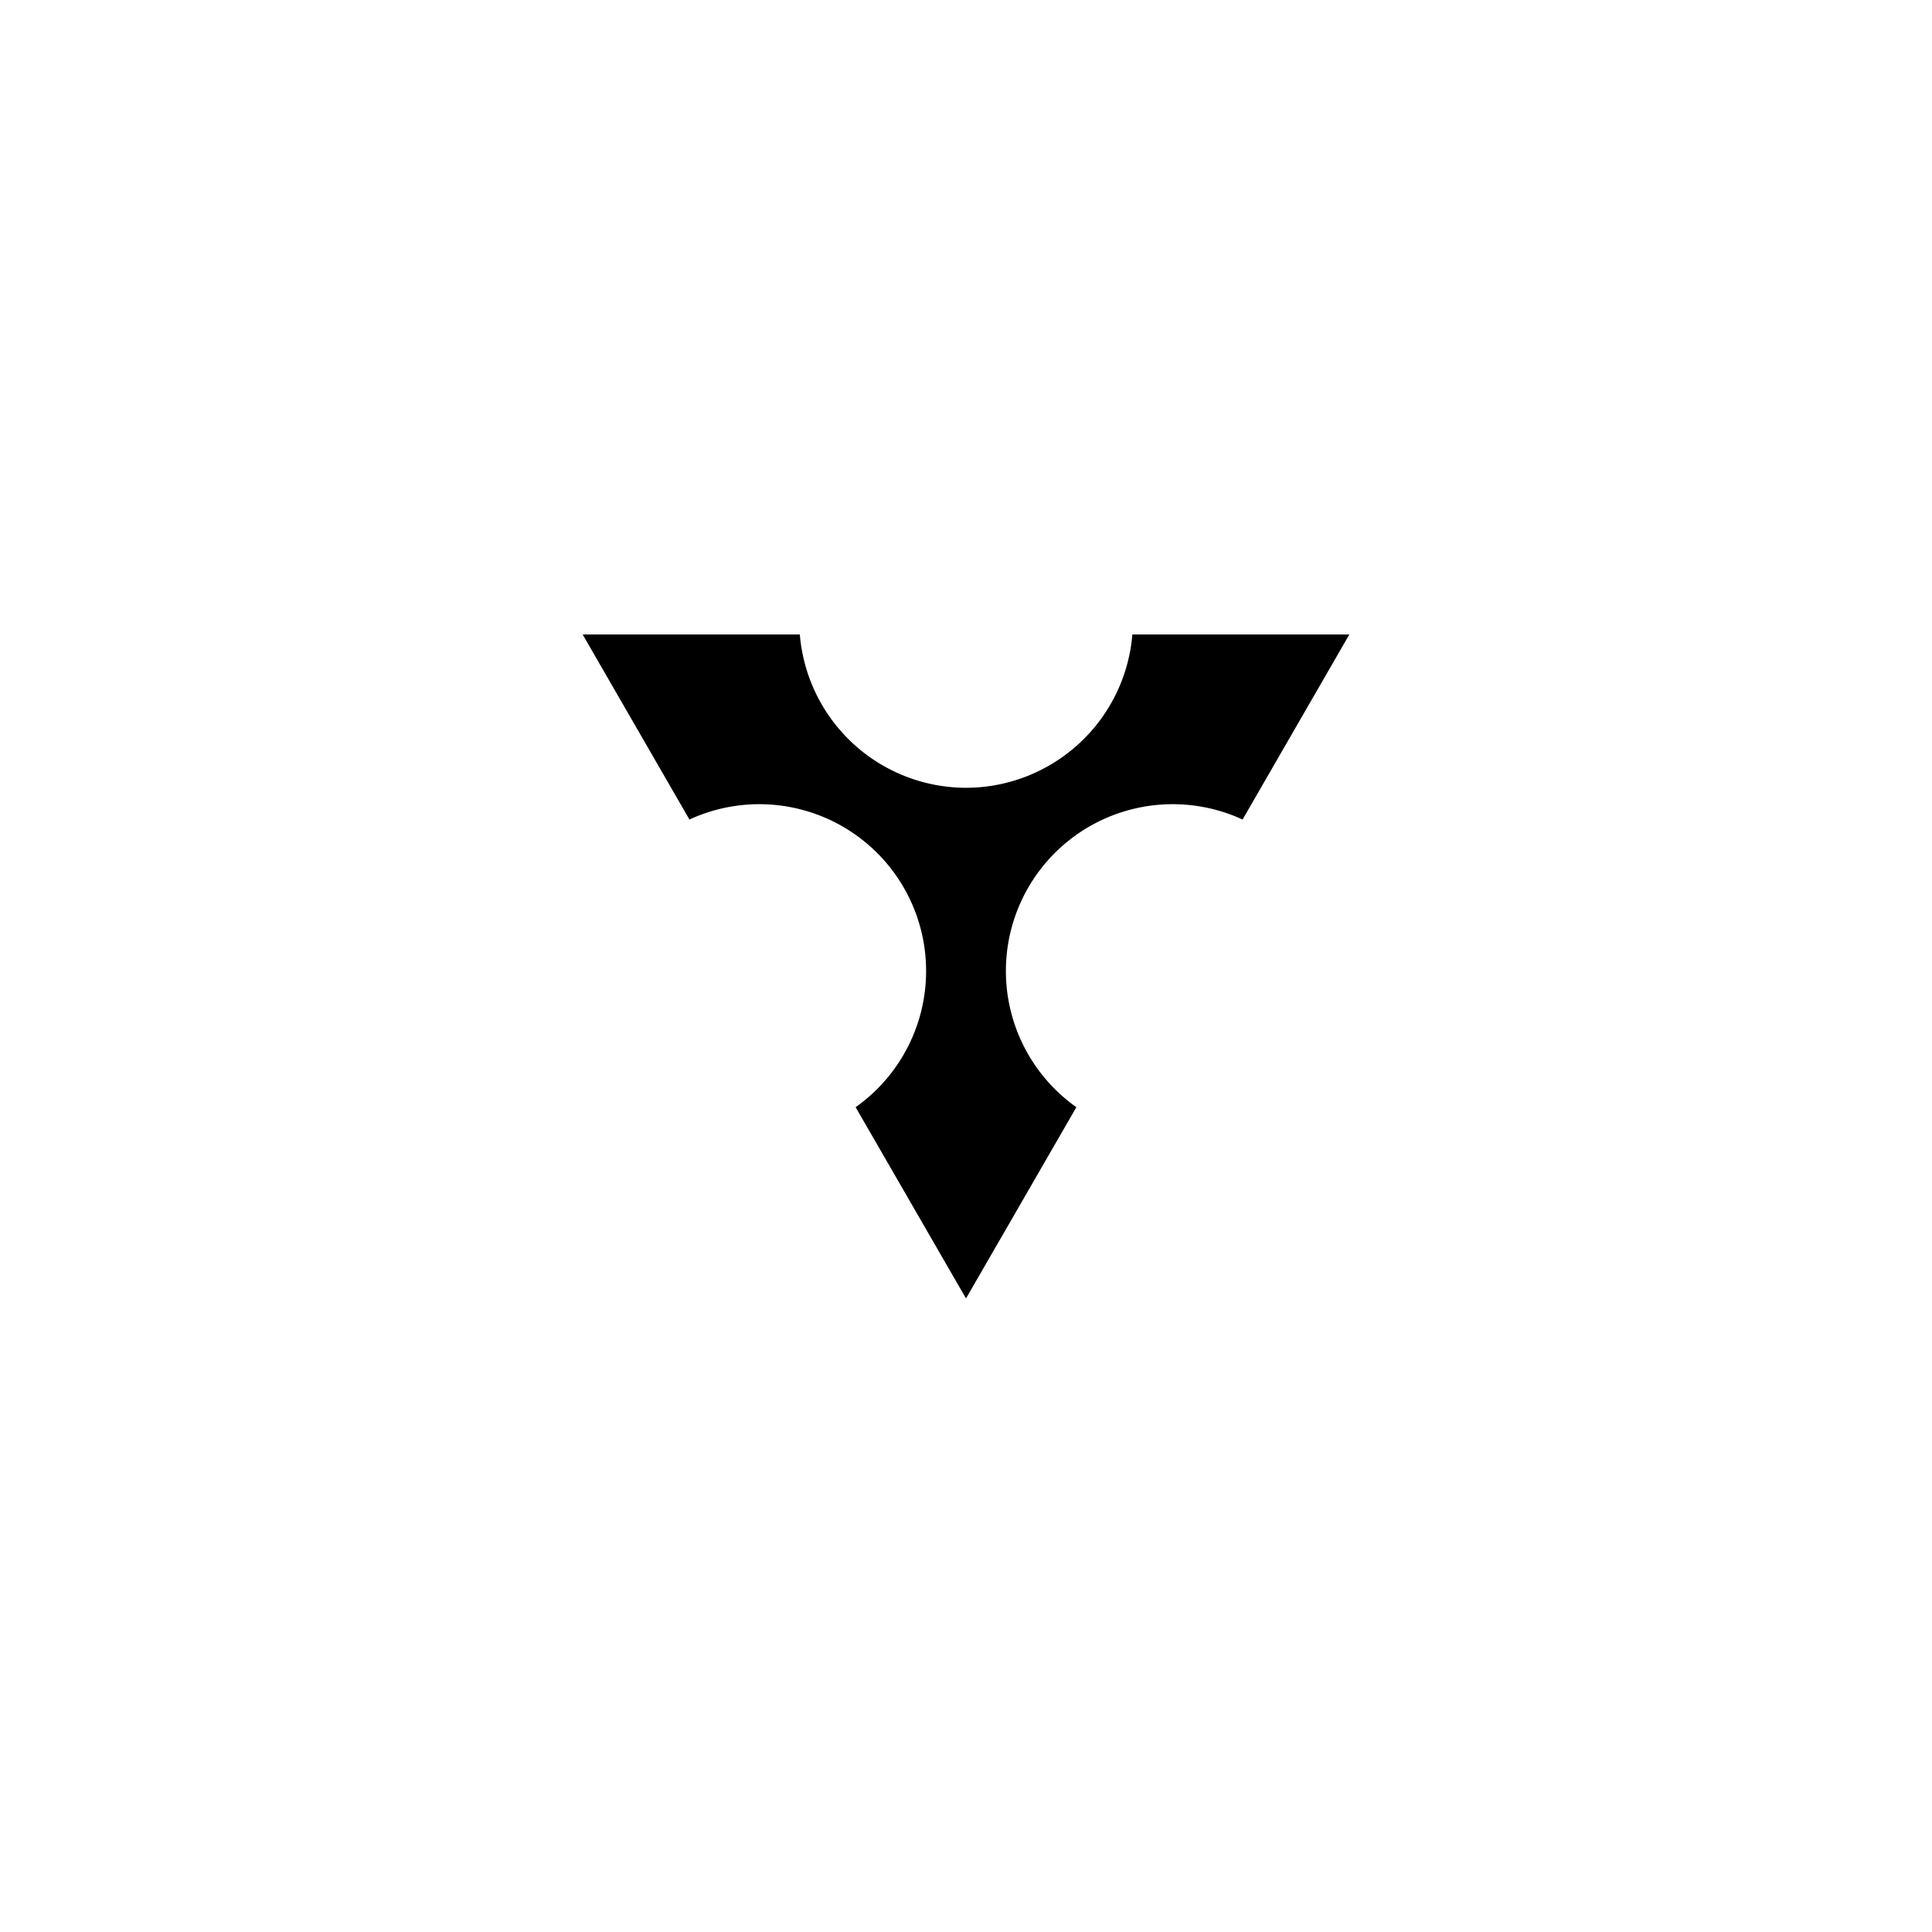 <svg xmlns="http://www.w3.org/2000/svg" width="1080" viewBox="0 0 810 810" height="1080" version="1.0"><defs><clipPath id="a"><path d="M244 266h322v278.133H244Zm0 0"/></clipPath></defs><g clip-path="url(#a)"><path d="M405 330.285a69.336 69.336 0 0 1-6.496-.312 70.267 70.267 0 0 1-12.77-2.422 70.215 70.215 0 0 1-17.77-7.934 70.777 70.777 0 0 1-5.347-3.703 68.81 68.81 0 0 1-4.98-4.184 70.962 70.962 0 0 1-4.57-4.628 68.683 68.683 0 0 1-4.122-5.036 69.678 69.678 0 0 1-3.636-5.394 68.377 68.377 0 0 1-3.122-5.707 70.118 70.118 0 0 1-6.855-24.957h-91.05l44.765 77.586A69.849 69.849 0 0 1 307.55 338a69.623 69.623 0 0 1 12.887-.809c2.156.067 4.304.23 6.445.493a69.09 69.09 0 0 1 6.37 1.086 68.995 68.995 0 0 1 6.243 1.668 70.824 70.824 0 0 1 6.063 2.234 69.976 69.976 0 0 1 25.87 18.898 68.619 68.619 0 0 1 3.977 5.098 69.923 69.923 0 0 1 6.46 11.18 69.548 69.548 0 0 1 2.427 5.988 69.991 69.991 0 0 1 1.867 6.187 69.984 69.984 0 0 1 1.98 12.762 69.887 69.887 0 0 1-1.484 19.277 70.353 70.353 0 0 1-3.918 12.305 70.482 70.482 0 0 1-6.11 11.375 70.18 70.18 0 0 1-8.097 10.055 70.993 70.993 0 0 1-4.71 4.426 71.332 71.332 0 0 1-5.098 3.972L405 544.383l46.277-80.188a71.332 71.332 0 0 1-5.097-3.972 70.993 70.993 0 0 1-4.711-4.426 70.18 70.18 0 0 1-8.098-10.055 70.482 70.482 0 0 1-6.11-11.375 70.06 70.06 0 0 1-5.007-18.676 69.887 69.887 0 0 1-.395-12.906 69.984 69.984 0 0 1 1.98-12.762 69.991 69.991 0 0 1 1.868-6.187 69.548 69.548 0 0 1 5.398-11.727 69.515 69.515 0 0 1 3.489-5.441 69.977 69.977 0 0 1 29.848-23.996 70.824 70.824 0 0 1 6.062-2.234 68.995 68.995 0 0 1 6.242-1.668 69.09 69.09 0 0 1 6.371-1.086c2.14-.262 4.29-.426 6.445-.493a69.623 69.623 0 0 1 12.887.809c2.13.332 4.238.762 6.332 1.29a69.849 69.849 0 0 1 12.172 4.305l44.766-77.587h-90.973a70.487 70.487 0 0 1-.836 6.457 71.995 71.995 0 0 1-1.433 6.348 70.674 70.674 0 0 1-2.02 6.19 70.292 70.292 0 0 1-9.348 17.078 70.104 70.104 0 0 1-43.164 26.984 70.083 70.083 0 0 1-12.945 1.22Zm0 0"/></g></svg>